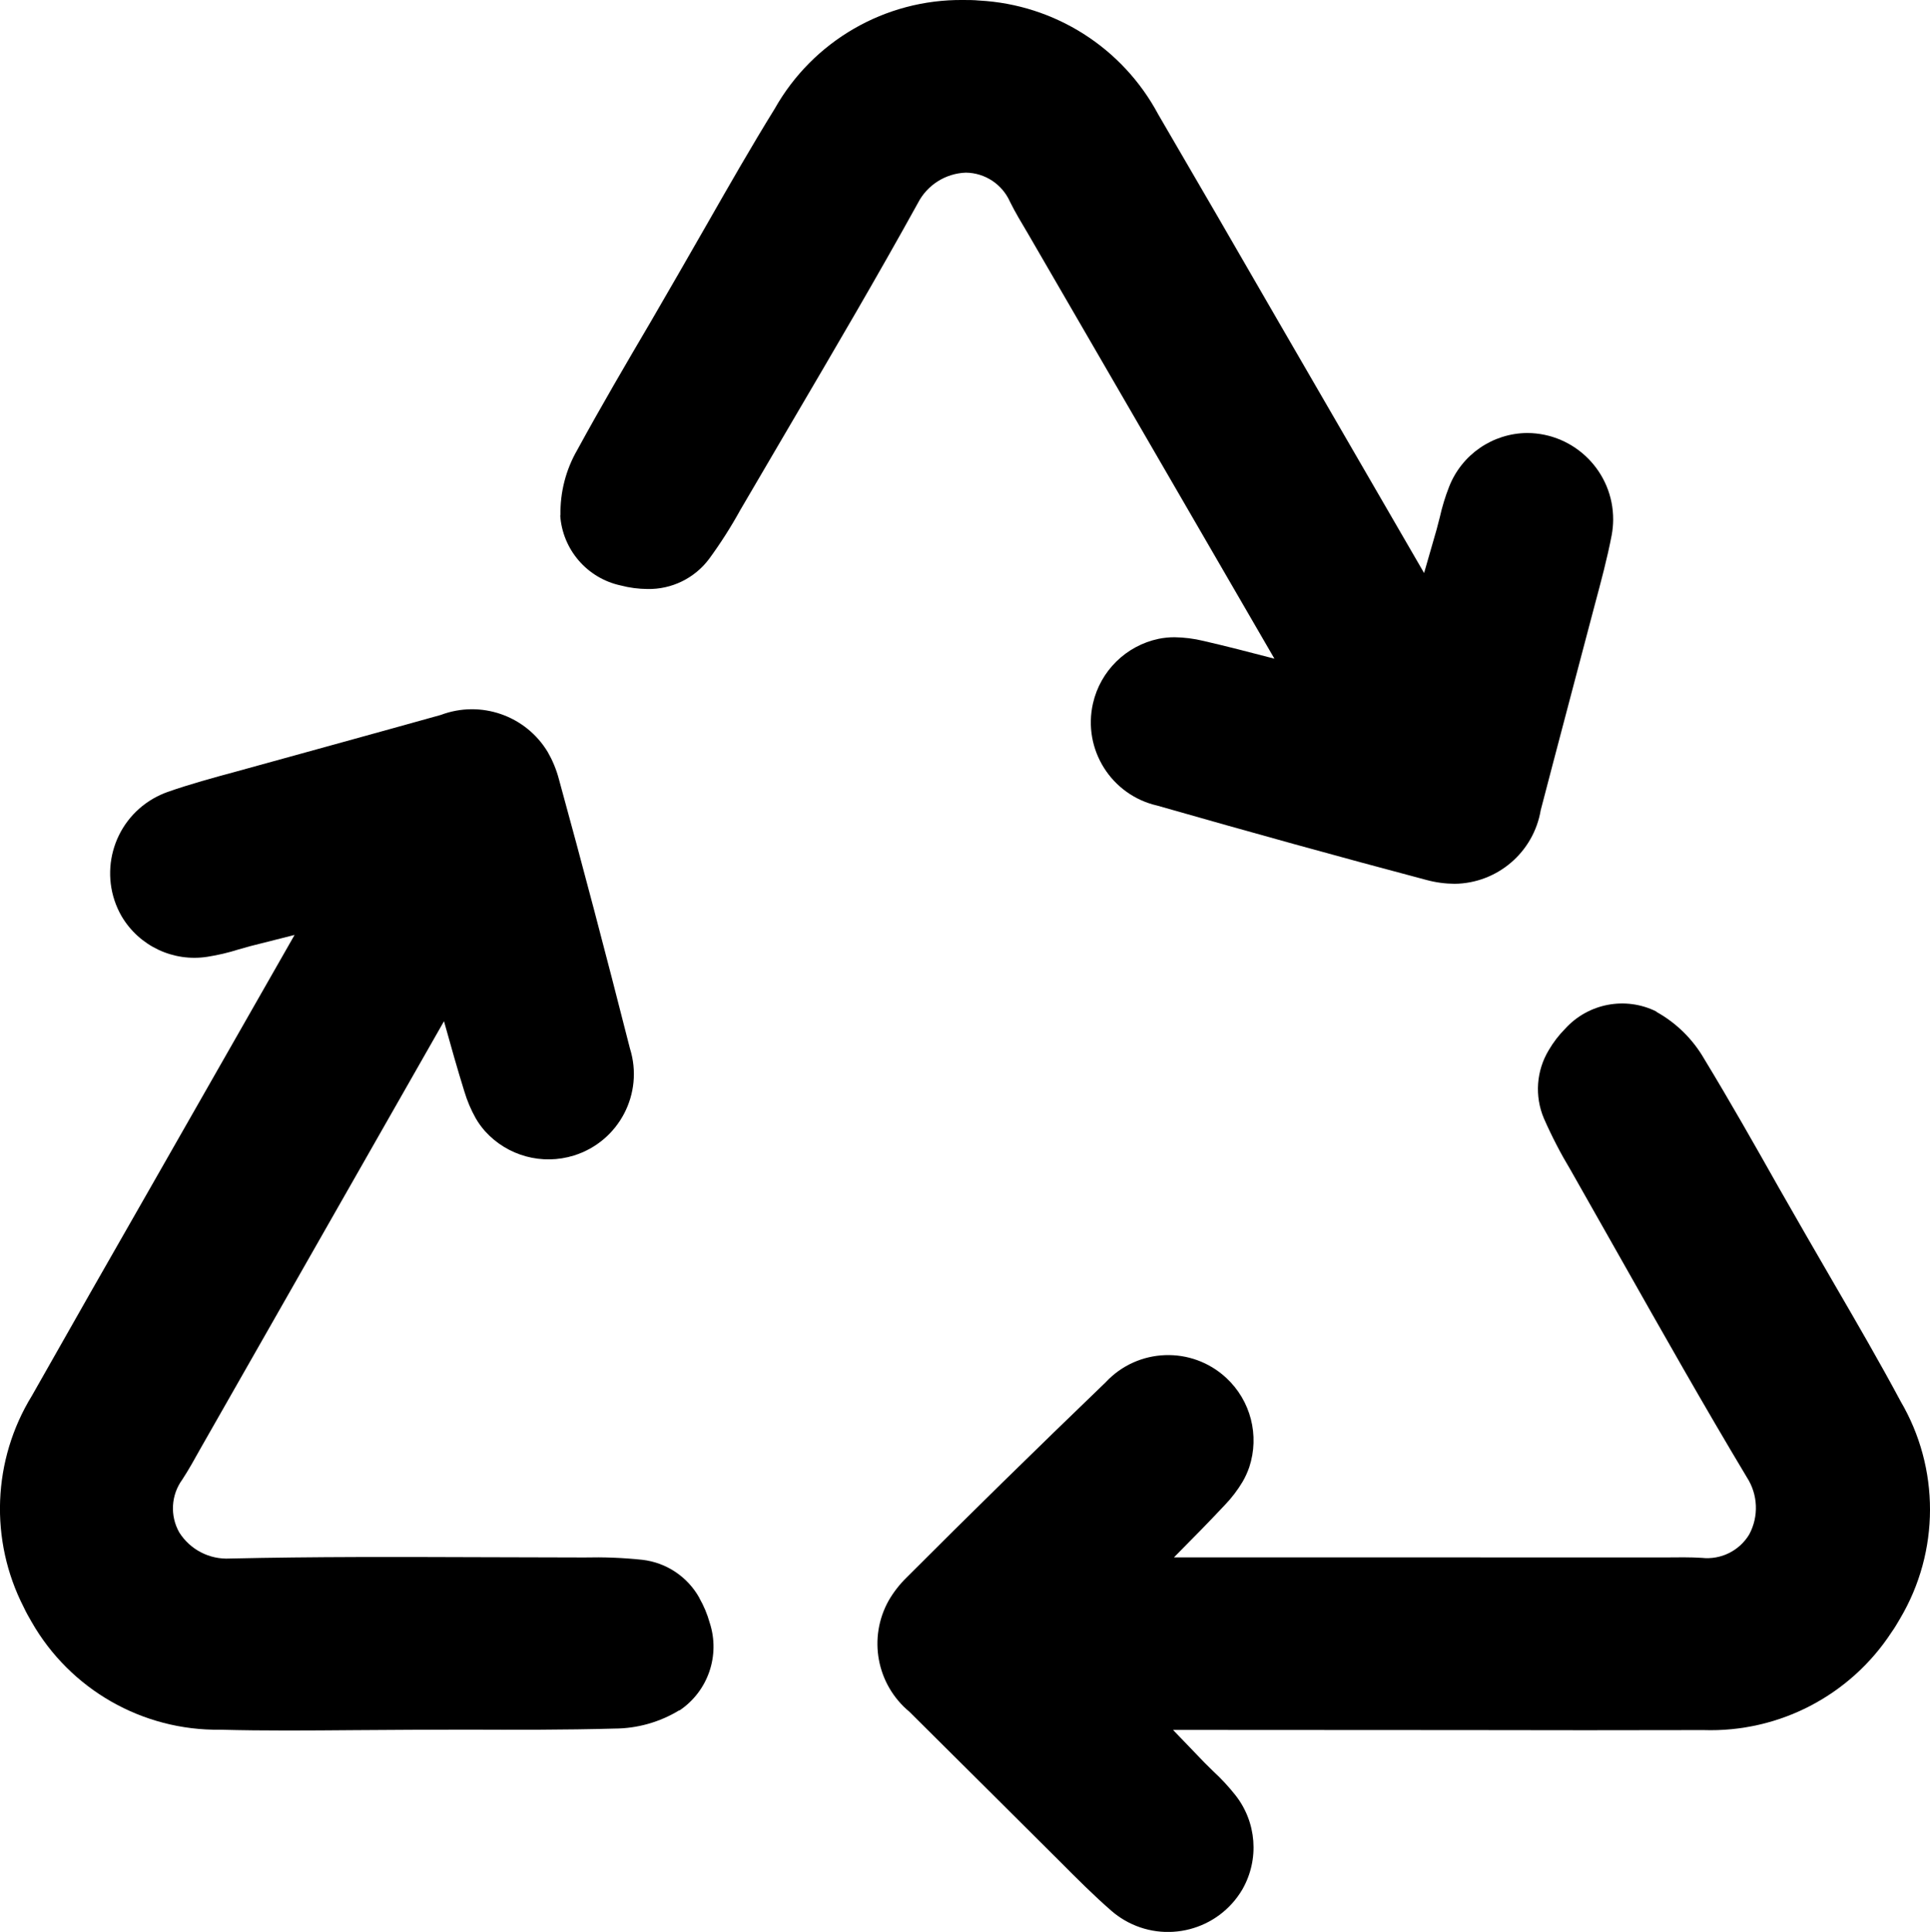 <?xml version="1.0" encoding="UTF-8"?>
<svg id="Layer_1" data-name="Layer 1" xmlns="http://www.w3.org/2000/svg" viewBox="0 0 49.159 49.216">
  <path d="M24.604,4.398c.488.007.926.298,1.123.745.134.27.296.539.453.803l6.281,10.834c-.645-.168-1.218-.317-1.805-.452-.242-.059-.489-.09-.738-.094-.136,0-.273.013-.406.04-.831.175-1.485.818-1.673,1.646-.266,1.171.467,2.336,1.638,2.603,2.42.692,4.657,1.311,6.848,1.892.237.065.482.098.728.1,1.088-.014,2.01-.804,2.191-1.877.231-.895,1.377-5.232,1.377-5.232.155-.577.317-1.18.43-1.771.024-.13.037-.261.038-.393.007-1.214-.972-2.204-2.187-2.211-.882.006-1.671.549-1.992,1.37-.099.252-.178.512-.237.776l-.08.308-.32,1.113-3.749-6.473c-1.004-1.741-2.012-3.48-3.025-5.215C28.592,1.214,26.864.117,24.944.014c-.14-.014-.28-.014-.416-.014-1.985-.019-3.823,1.044-4.797,2.773-.591.955-1.158,1.948-1.714,2.921l-.733,1.277-.697,1.205c-.629,1.07-1.279,2.179-1.883,3.286-.292.505-.44,1.081-.428,1.665l-.007-.003c.056.877.688,1.609,1.546,1.792.22.058.447.087.675.089.617.013,1.202-.273,1.572-.767.292-.399.558-.816.797-1.25l1.316-2.246c1.067-1.817,2.169-3.693,3.203-5.566.237-.463.706-.76,1.225-.778Z"/>
  <path d="M17.815,40.709c-.3-.54-.841-.902-1.454-.973-.492-.052-.986-.071-1.481-.059l-2.604-.007c-2.107-.007-4.283-.015-6.422.034-.519.028-1.012-.227-1.289-.667-.239-.425-.209-.951.078-1.345.165-.252.317-.527.466-.795l6.2-10.881c.179.642.339,1.212.518,1.787.071.238.168.468.29.685.068.118.148.229.239.331.569.63,1.454.871,2.265.617,1.146-.359,1.784-1.58,1.424-2.726-.62-2.439-1.211-4.684-1.812-6.87-.063-.237-.158-.466-.28-.679-.56-.933-1.707-1.332-2.725-.948-.89.251-5.214,1.443-5.214,1.443-.576.156-1.179.32-1.747.52-.124.044-.244.1-.359.165-1.053.605-1.415,1.949-.81,3.002.449.759,1.315,1.168,2.186,1.031.268-.042.532-.104.79-.186l.306-.086,1.123-.284-3.706,6.497c-.999,1.744-1.994,3.49-2.983,5.239-1.007,1.638-1.086,3.683-.208,5.394.059.128.129.249.197.367.983,1.725,2.826,2.778,4.811,2.75,1.122.03,2.266.02,3.386.011l1.472-.009,1.392-.004c1.242.005,2.526.008,3.787-.027.584-.002,1.156-.164,1.654-.468v.008c.73-.489,1.045-1.404.771-2.238-.061-.22-.15-.43-.263-.628Z"/>
  <path d="M48.405,35.688c-.53-.99-1.104-1.979-1.667-2.948l-.737-1.274-.692-1.208c-.61-1.081-1.243-2.199-1.898-3.277-.291-.506-.714-.923-1.225-1.206l.006-.005c-.786-.392-1.737-.212-2.326.438-.16.162-.3.343-.415.54-.32.527-.367,1.177-.126,1.745.199.453.426.892.681,1.316l1.283,2.266c1.037,1.834,2.107,3.729,3.208,5.564.281.437.304.992.058,1.45-.251.418-.723.652-1.208.598-.301-.019-.614-.014-.922-.011l-12.523-.002c.469-.474.885-.895,1.297-1.335.172-.179.324-.378.451-.591.069-.118.125-.242.17-.372.266-.807.038-1.695-.585-2.273-.88-.818-2.256-.768-3.074.112-1.813,1.746-3.471,3.371-5.072,4.975-.175.172-.327.367-.451.58-.533.948-.313,2.142.525,2.837.658.649,3.835,3.816,3.835,3.816.421.423.862.866,1.317,1.261.1.086.207.163.321.23,1.047.615,2.394.265,3.009-.782.438-.766.364-1.721-.186-2.41-.169-.212-.353-.411-.552-.594l-.226-.223-.803-.835,7.48.004c2.01.005,4.019.005,6.029,0,1.922.065,3.738-.879,4.79-2.489.082-.114.152-.235.221-.353,1.012-1.708,1.015-3.831.008-5.541Z"/>
</svg>